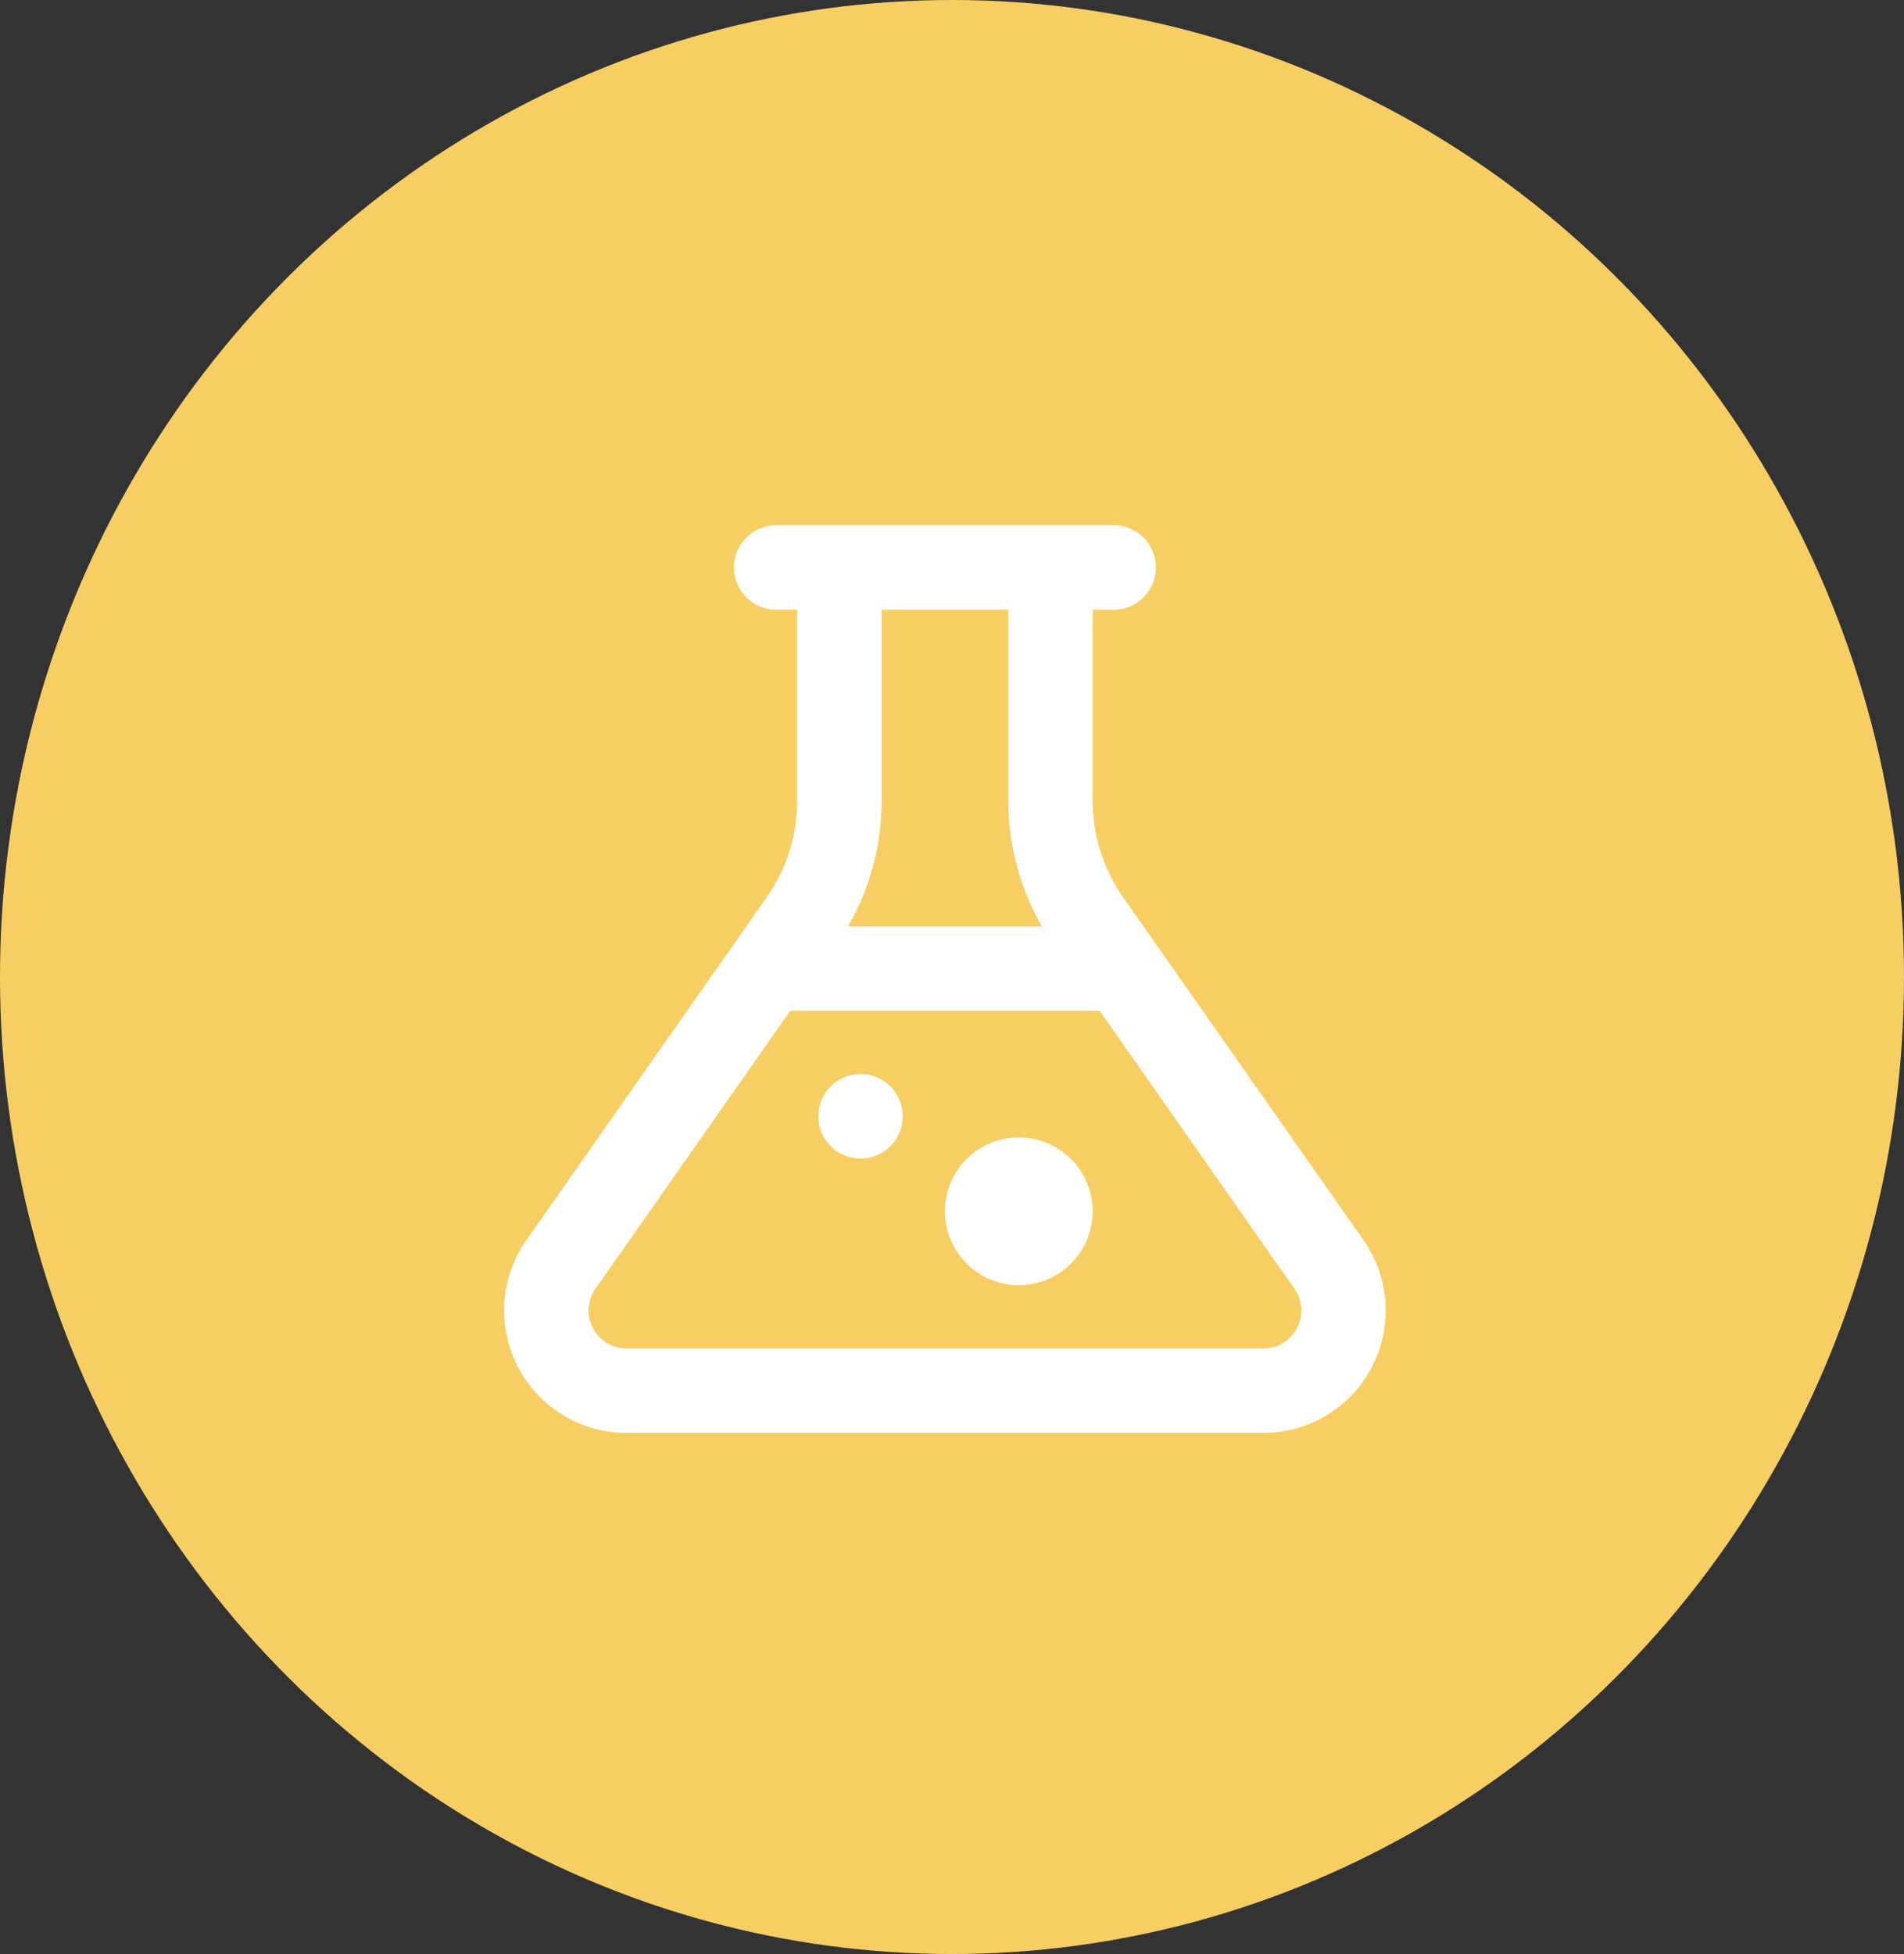 <svg xmlns="http://www.w3.org/2000/svg" width="90.642" height="93" viewBox="0 0 90.642 93"><rect x="0" y="0" width="90.642" height="93" fill="#333333" stroke="none"/><g id="Grupo_17471" data-name="Grupo 17471" transform="translate(-991 -2251)"><ellipse id="Elipse_294" data-name="Elipse 294" cx="45.321" cy="46.5" rx="45.321" ry="46.5" transform="translate(991 2251)" fill="#f7ce64"></ellipse><path id="Test_Tube" data-name="Test Tube" d="M24.059,11a2.009,2.009,0,0,0,0,4.018h1V24.1a8,8,0,0,1-1.456,4.615L12.169,45.025A5.827,5.827,0,0,0,16.941,54.2H47.252a5.828,5.828,0,0,0,4.772-9.171L40.585,28.714A8,8,0,0,1,39.129,24.1V15.018h1a2.009,2.009,0,0,0,0-4.018Zm5.023,4.018H35.11V24.1a11.983,11.983,0,0,0,1.6,5.988H27.483a11.986,11.986,0,0,0,1.6-5.988ZM24.734,34.106H39.46l9.273,13.229a1.807,1.807,0,0,1-1.481,2.845H16.941a1.807,1.807,0,0,1-1.481-2.845Zm3.343,3.014a2.009,2.009,0,1,0,2.009,2.009A2.009,2.009,0,0,0,28.078,37.12Zm7.535,3.014a3.516,3.516,0,1,0,3.516,3.516A3.516,3.516,0,0,0,35.613,40.134Z" transform="translate(1003.89 2265)" fill="#fff"></path></g></svg>